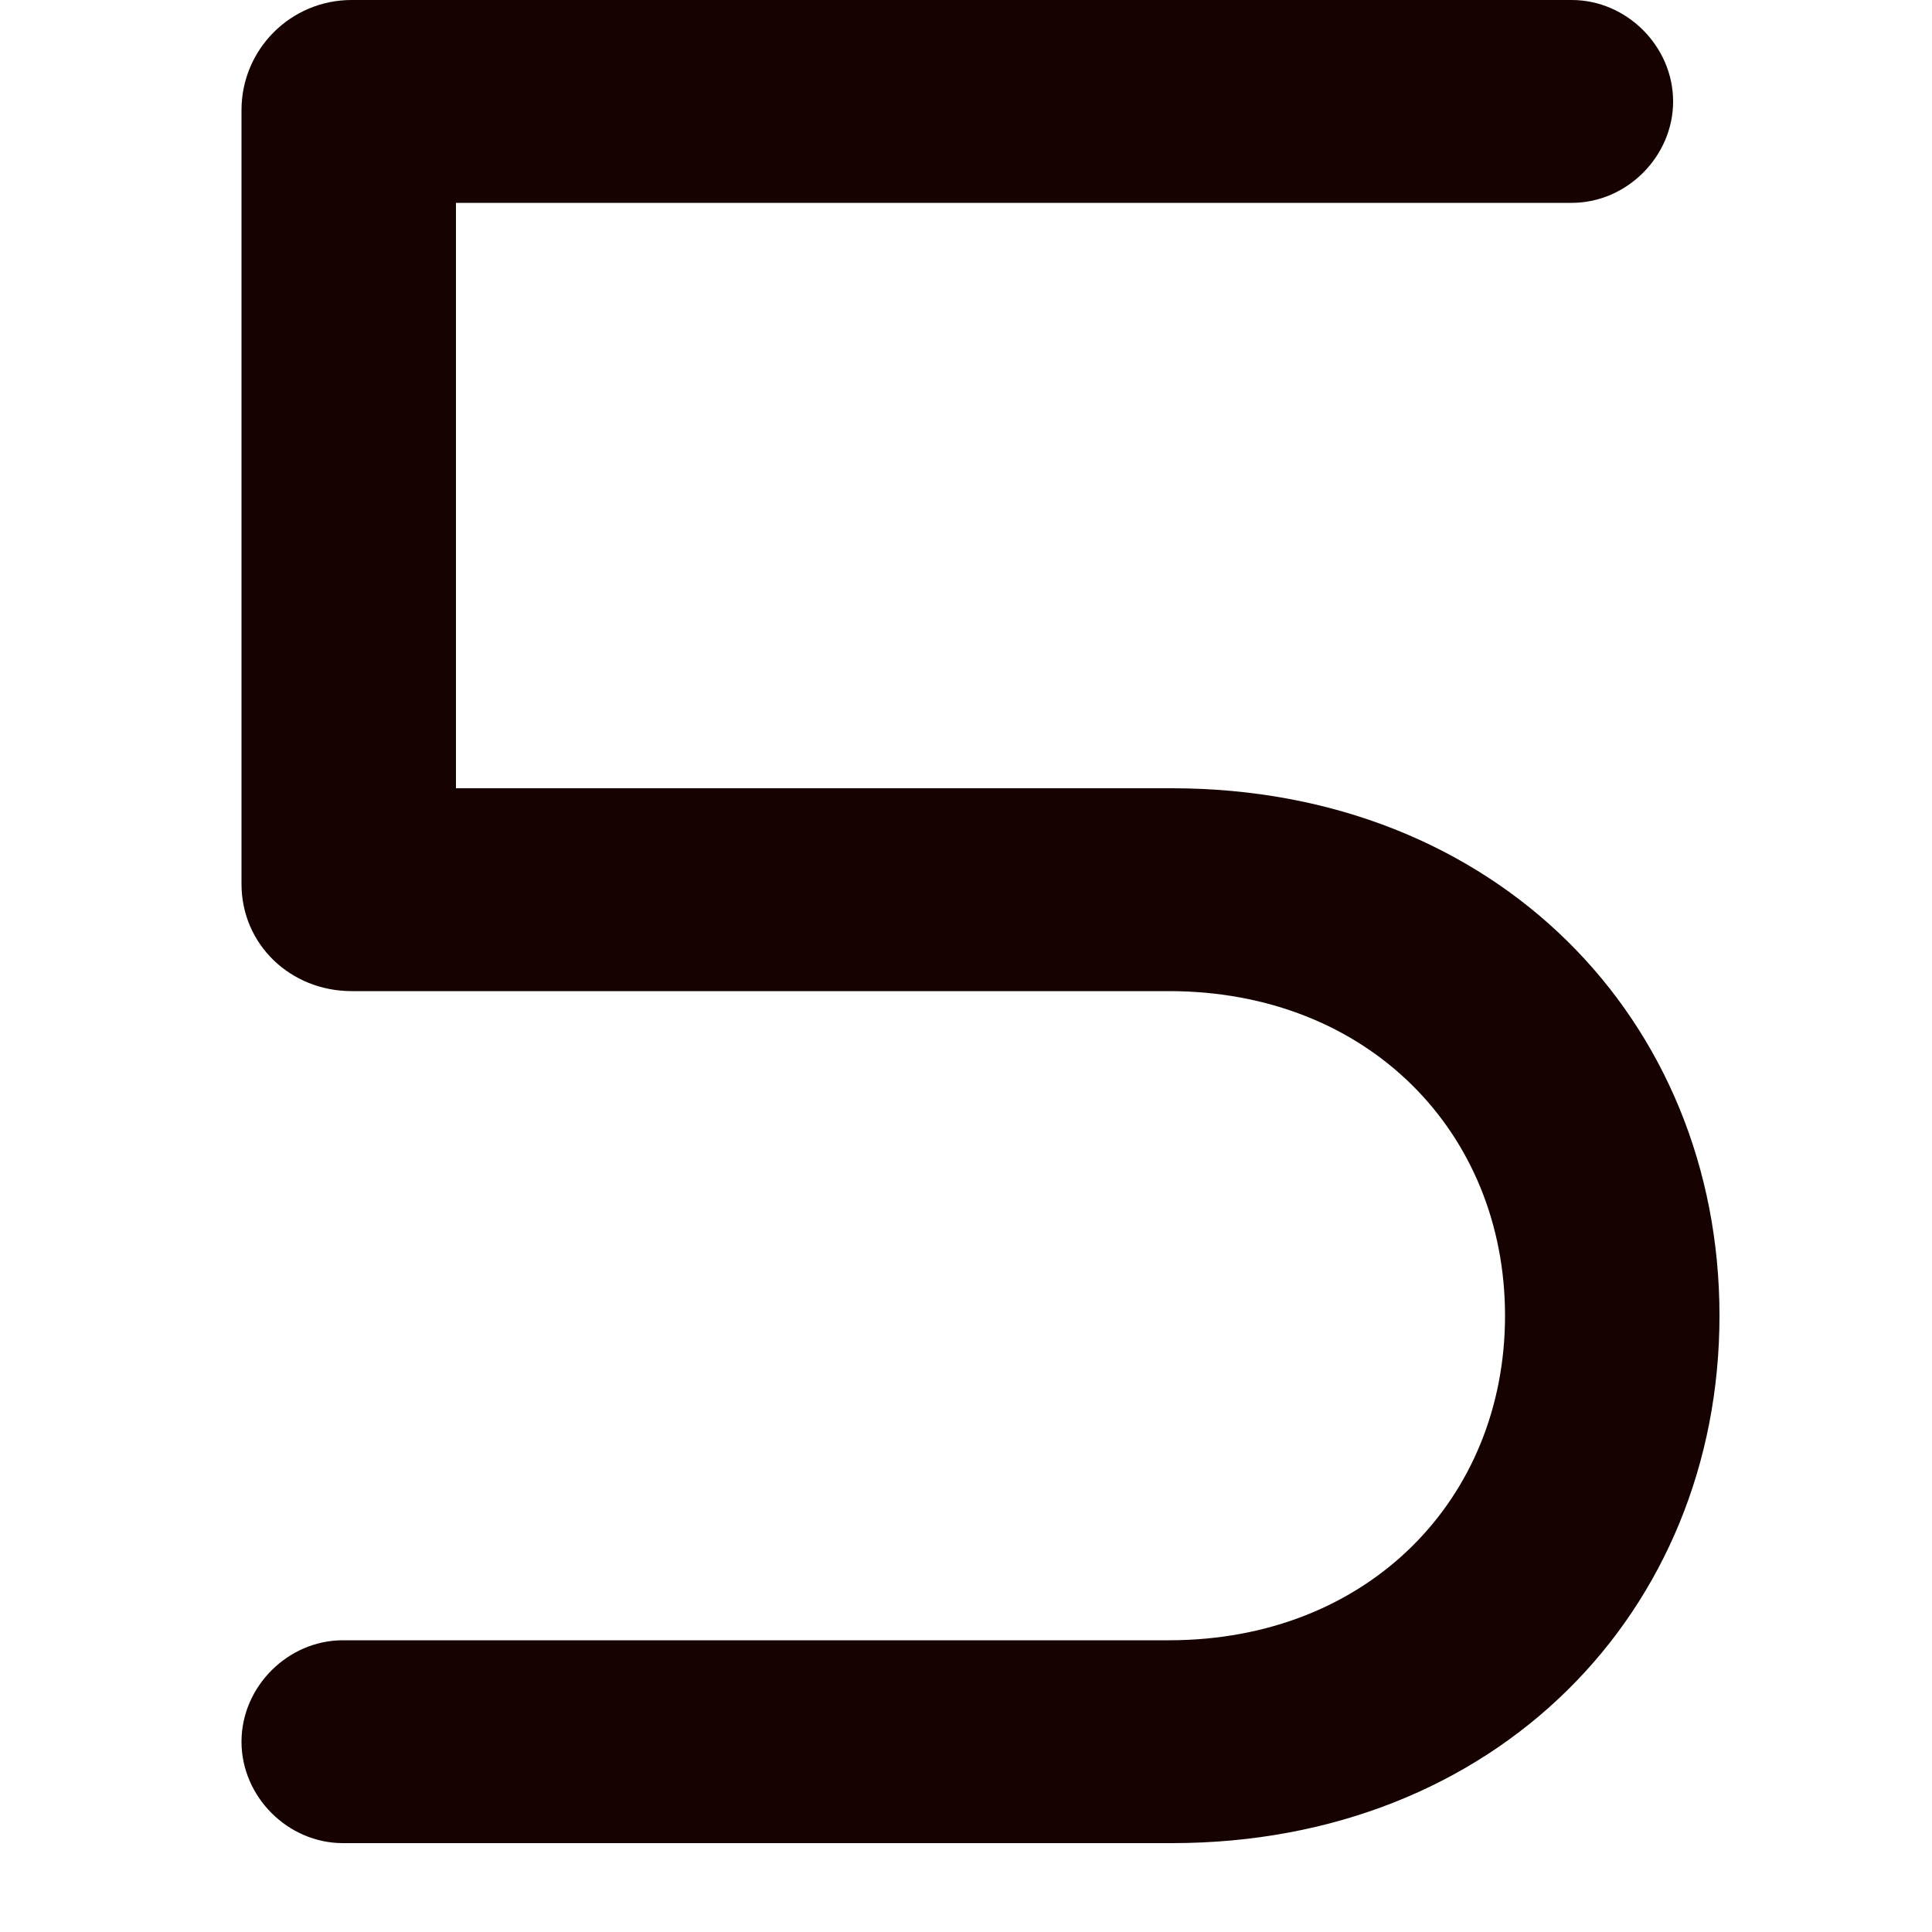 <svg width="16" height="16" viewBox="0 0 16 16" fill="none" xmlns="http://www.w3.org/2000/svg">
<path d="M9.704 15.264H2.84C2.384 15.264 2 14.88 2 14.424C2 13.968 2.384 13.584 2.84 13.584H9.68C11.336 13.584 12.464 12.408 12.464 10.896C12.464 9.384 11.336 8.208 9.68 8.208H2.912C2.408 8.208 2 7.824 2 7.32V0.912C2 0.408 2.408 0 2.912 0H13.016C13.472 0 13.856 0.384 13.856 0.84C13.856 1.296 13.472 1.68 13.016 1.68H3.776V6.528H9.704C12.392 6.528 14.24 8.448 14.24 10.896C14.24 13.344 12.392 15.264 9.704 15.264Z" fill="#150201"/>
</svg>
